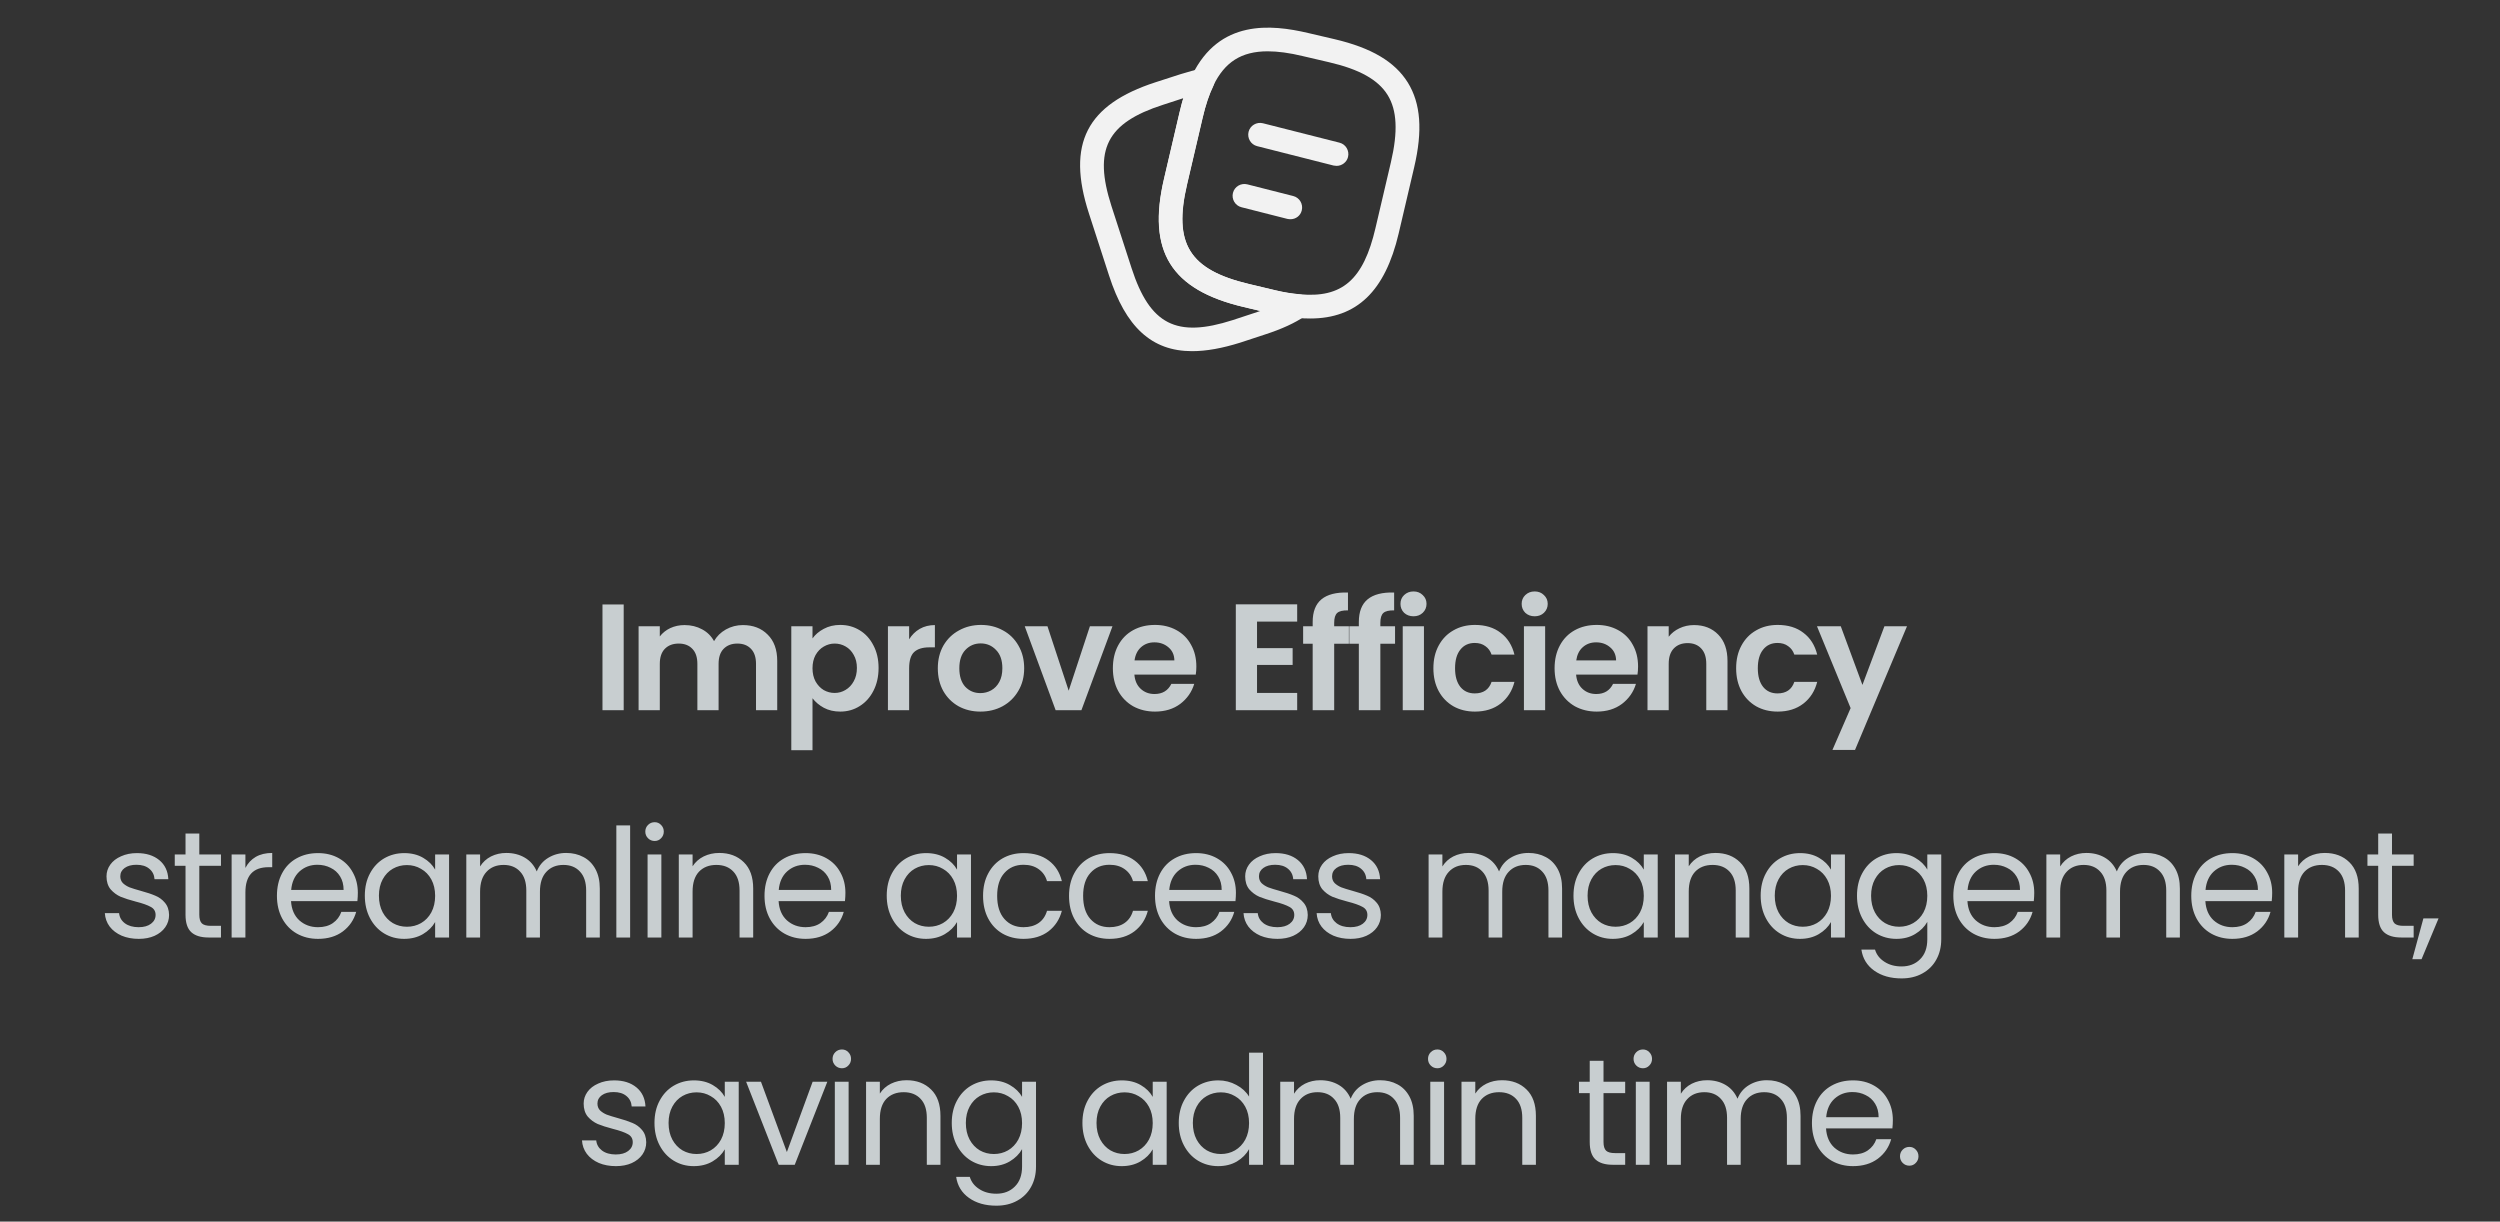 <svg width="264" height="129" viewBox="0 0 264 129" fill="none" xmlns="http://www.w3.org/2000/svg">
<rect x="0" y="0" width="264" height="129" fill="#333333" stroke="none"/>
<path d="M138.35 33.634C137.917 33.634 137.467 33.617 136.983 33.568C136.117 33.501 135.133 33.334 134.117 33.084L131.317 32.417C123.633 30.601 121.117 26.534 122.917 18.867L124.55 11.884C124.917 10.301 125.35 9.018 125.883 7.951C128.75 2.034 134.233 2.568 138.133 3.484L140.917 4.134C144.817 5.051 147.283 6.501 148.667 8.718C150.033 10.934 150.25 13.784 149.333 17.684L147.7 24.651C146.267 30.751 143.283 33.634 138.35 33.634ZM133.867 5.418C131.083 5.418 129.317 6.568 128.133 9.034C127.7 9.934 127.317 11.051 126.983 12.451L125.35 19.434C123.867 25.734 125.583 28.484 131.883 29.984L134.683 30.651C135.583 30.867 136.433 31.001 137.2 31.067C141.733 31.517 143.983 29.534 145.25 24.084L146.883 17.117C147.633 13.901 147.533 11.651 146.533 10.034C145.533 8.418 143.567 7.318 140.333 6.568L137.55 5.918C136.167 5.584 134.933 5.418 133.867 5.418Z" fill="#F2F2F2"/>
<path d="M125.883 37.083C121.6 37.083 118.866 34.516 117.116 29.099L114.983 22.516C112.616 15.183 114.733 11.05 122.033 8.683L124.666 7.833C125.533 7.566 126.183 7.383 126.766 7.283C127.25 7.183 127.716 7.366 128 7.749C128.283 8.133 128.333 8.633 128.133 9.066C127.7 9.949 127.316 11.066 127 12.466L125.366 19.45C123.883 25.75 125.6 28.5 131.9 30L134.7 30.666C135.6 30.883 136.45 31.016 137.216 31.083C137.75 31.133 138.183 31.5 138.333 32.016C138.466 32.533 138.266 33.066 137.833 33.366C136.733 34.116 135.35 34.749 133.6 35.316L130.966 36.183C129.05 36.783 127.383 37.083 125.883 37.083ZM124.966 10.366L122.816 11.066C116.866 12.983 115.45 15.783 117.366 21.75L119.5 28.333C121.433 34.283 124.233 35.716 130.183 33.8L132.816 32.933C132.916 32.9 133 32.866 133.1 32.833L131.333 32.416C123.65 30.599 121.133 26.533 122.933 18.866L124.566 11.883C124.683 11.35 124.816 10.833 124.966 10.366Z" fill="#F2F2F2"/>
<path d="M141.15 17.516C141.05 17.516 140.95 17.5 140.834 17.483L132.75 15.433C132.084 15.266 131.684 14.583 131.85 13.916C132.017 13.25 132.7 12.85 133.367 13.016L141.45 15.066C142.117 15.233 142.517 15.916 142.35 16.583C142.217 17.133 141.7 17.516 141.15 17.516Z" fill="#F2F2F2"/>
<path d="M136.267 23.151C136.167 23.151 136.067 23.134 135.95 23.117L131.1 21.884C130.433 21.718 130.033 21.034 130.2 20.367C130.367 19.701 131.05 19.301 131.717 19.468L136.567 20.701C137.233 20.867 137.633 21.551 137.467 22.218C137.333 22.784 136.833 23.151 136.267 23.151Z" fill="#F2F2F2"/>
<path d="M65.862 63.832V75H63.622V63.832H65.862ZM78.443 66.008C79.531 66.008 80.406 66.344 81.067 67.016C81.739 67.677 82.075 68.605 82.075 69.8V75H79.835V70.104C79.835 69.411 79.659 68.883 79.307 68.52C78.955 68.147 78.475 67.96 77.867 67.96C77.259 67.96 76.774 68.147 76.411 68.52C76.059 68.883 75.883 69.411 75.883 70.104V75H73.643V70.104C73.643 69.411 73.467 68.883 73.115 68.52C72.763 68.147 72.283 67.96 71.675 67.96C71.057 67.96 70.566 68.147 70.203 68.52C69.851 68.883 69.675 69.411 69.675 70.104V75H67.435V66.136H69.675V67.208C69.963 66.835 70.331 66.541 70.779 66.328C71.238 66.115 71.739 66.008 72.283 66.008C72.977 66.008 73.595 66.157 74.139 66.456C74.683 66.744 75.105 67.16 75.403 67.704C75.691 67.192 76.107 66.781 76.651 66.472C77.206 66.163 77.803 66.008 78.443 66.008ZM85.801 67.416C86.089 67.011 86.484 66.675 86.985 66.408C87.497 66.131 88.078 65.992 88.729 65.992C89.486 65.992 90.169 66.179 90.777 66.552C91.395 66.925 91.881 67.459 92.233 68.152C92.596 68.835 92.777 69.629 92.777 70.536C92.777 71.443 92.596 72.248 92.233 72.952C91.881 73.645 91.395 74.184 90.777 74.568C90.169 74.952 89.486 75.144 88.729 75.144C88.078 75.144 87.502 75.011 87.001 74.744C86.51 74.477 86.11 74.141 85.801 73.736V79.224H83.561V66.136H85.801V67.416ZM90.489 70.536C90.489 70.003 90.377 69.544 90.153 69.16C89.939 68.765 89.651 68.467 89.289 68.264C88.937 68.061 88.553 67.96 88.137 67.96C87.731 67.96 87.347 68.067 86.985 68.28C86.633 68.483 86.345 68.781 86.121 69.176C85.907 69.571 85.801 70.035 85.801 70.568C85.801 71.101 85.907 71.565 86.121 71.96C86.345 72.355 86.633 72.659 86.985 72.872C87.347 73.075 87.731 73.176 88.137 73.176C88.553 73.176 88.937 73.069 89.289 72.856C89.651 72.643 89.939 72.339 90.153 71.944C90.377 71.549 90.489 71.08 90.489 70.536ZM96.005 67.512C96.293 67.043 96.666 66.675 97.125 66.408C97.594 66.141 98.127 66.008 98.725 66.008V68.36H98.133C97.429 68.36 96.895 68.525 96.533 68.856C96.181 69.187 96.005 69.763 96.005 70.584V75H93.765V66.136H96.005V67.512ZM103.529 75.144C102.676 75.144 101.908 74.957 101.225 74.584C100.543 74.2 100.004 73.661 99.609 72.968C99.225 72.275 99.033 71.475 99.033 70.568C99.033 69.661 99.231 68.861 99.625 68.168C100.031 67.475 100.58 66.941 101.273 66.568C101.967 66.184 102.74 65.992 103.593 65.992C104.447 65.992 105.22 66.184 105.913 66.568C106.607 66.941 107.151 67.475 107.545 68.168C107.951 68.861 108.153 69.661 108.153 70.568C108.153 71.475 107.945 72.275 107.529 72.968C107.124 73.661 106.569 74.2 105.865 74.584C105.172 74.957 104.393 75.144 103.529 75.144ZM103.529 73.192C103.935 73.192 104.313 73.096 104.665 72.904C105.028 72.701 105.316 72.403 105.529 72.008C105.743 71.613 105.849 71.133 105.849 70.568C105.849 69.725 105.625 69.08 105.177 68.632C104.74 68.173 104.201 67.944 103.561 67.944C102.921 67.944 102.383 68.173 101.945 68.632C101.519 69.08 101.305 69.725 101.305 70.568C101.305 71.411 101.513 72.061 101.929 72.52C102.356 72.968 102.889 73.192 103.529 73.192ZM112.853 72.936L115.093 66.136H117.477L114.197 75H111.477L108.213 66.136H110.613L112.853 72.936ZM126.335 70.376C126.335 70.696 126.313 70.984 126.271 71.24H119.791C119.844 71.88 120.068 72.381 120.463 72.744C120.857 73.107 121.343 73.288 121.919 73.288C122.751 73.288 123.343 72.931 123.695 72.216H126.111C125.855 73.069 125.364 73.773 124.639 74.328C123.913 74.872 123.023 75.144 121.967 75.144C121.113 75.144 120.345 74.957 119.663 74.584C118.991 74.2 118.463 73.661 118.079 72.968C117.705 72.275 117.519 71.475 117.519 70.568C117.519 69.651 117.705 68.845 118.079 68.152C118.452 67.459 118.975 66.925 119.647 66.552C120.319 66.179 121.092 65.992 121.967 65.992C122.809 65.992 123.561 66.173 124.223 66.536C124.895 66.899 125.412 67.416 125.775 68.088C126.148 68.749 126.335 69.512 126.335 70.376ZM124.015 69.736C124.004 69.16 123.796 68.701 123.391 68.36C122.985 68.008 122.489 67.832 121.903 67.832C121.348 67.832 120.879 68.003 120.495 68.344C120.121 68.675 119.892 69.139 119.807 69.736H124.015ZM132.742 65.64V68.44H136.502V70.216H132.742V73.176H136.982V75H130.502V63.816H136.982V65.64H132.742ZM142.442 67.976H140.89V75H138.618V67.976H137.61V66.136H138.618V65.688C138.618 64.6 138.927 63.8 139.546 63.288C140.164 62.776 141.098 62.536 142.346 62.568V64.456C141.802 64.445 141.423 64.536 141.21 64.728C140.996 64.92 140.89 65.267 140.89 65.768V66.136H142.442V67.976ZM147.317 67.976H145.765V75H143.493V67.976H142.485V66.136H143.493V65.688C143.493 64.6 143.803 63.8 144.421 63.288C145.04 62.776 145.973 62.536 147.221 62.568V64.456C146.677 64.445 146.299 64.536 146.085 64.728C145.872 64.92 145.765 65.267 145.765 65.768V66.136H147.317V67.976ZM149.265 65.08C148.87 65.08 148.54 64.957 148.273 64.712C148.017 64.456 147.889 64.141 147.889 63.768C147.889 63.395 148.017 63.085 148.273 62.84C148.54 62.584 148.87 62.456 149.265 62.456C149.66 62.456 149.985 62.584 150.241 62.84C150.508 63.085 150.641 63.395 150.641 63.768C150.641 64.141 150.508 64.456 150.241 64.712C149.985 64.957 149.66 65.08 149.265 65.08ZM150.369 66.136V75H148.129V66.136H150.369ZM151.366 70.568C151.366 69.651 151.553 68.851 151.926 68.168C152.299 67.475 152.817 66.941 153.478 66.568C154.139 66.184 154.897 65.992 155.75 65.992C156.849 65.992 157.755 66.269 158.47 66.824C159.195 67.368 159.681 68.136 159.926 69.128H157.51C157.382 68.744 157.163 68.445 156.854 68.232C156.555 68.008 156.182 67.896 155.734 67.896C155.094 67.896 154.587 68.131 154.214 68.6C153.841 69.059 153.654 69.715 153.654 70.568C153.654 71.411 153.841 72.067 154.214 72.536C154.587 72.995 155.094 73.224 155.734 73.224C156.641 73.224 157.233 72.819 157.51 72.008H159.926C159.681 72.968 159.195 73.731 158.47 74.296C157.745 74.861 156.838 75.144 155.75 75.144C154.897 75.144 154.139 74.957 153.478 74.584C152.817 74.2 152.299 73.667 151.926 72.984C151.553 72.291 151.366 71.485 151.366 70.568ZM162.063 65.08C161.668 65.08 161.338 64.957 161.071 64.712C160.815 64.456 160.687 64.141 160.687 63.768C160.687 63.395 160.815 63.085 161.071 62.84C161.338 62.584 161.668 62.456 162.063 62.456C162.458 62.456 162.783 62.584 163.039 62.84C163.306 63.085 163.439 63.395 163.439 63.768C163.439 64.141 163.306 64.456 163.039 64.712C162.783 64.957 162.458 65.08 162.063 65.08ZM163.167 66.136V75H160.927V66.136H163.167ZM172.98 70.376C172.98 70.696 172.959 70.984 172.916 71.24H166.436C166.49 71.88 166.714 72.381 167.108 72.744C167.503 73.107 167.988 73.288 168.564 73.288C169.396 73.288 169.988 72.931 170.34 72.216H172.756C172.5 73.069 172.01 73.773 171.284 74.328C170.559 74.872 169.668 75.144 168.612 75.144C167.759 75.144 166.991 74.957 166.308 74.584C165.636 74.2 165.108 73.661 164.724 72.968C164.351 72.275 164.164 71.475 164.164 70.568C164.164 69.651 164.351 68.845 164.724 68.152C165.098 67.459 165.62 66.925 166.292 66.552C166.964 66.179 167.738 65.992 168.612 65.992C169.455 65.992 170.207 66.173 170.868 66.536C171.54 66.899 172.058 67.416 172.42 68.088C172.794 68.749 172.98 69.512 172.98 70.376ZM170.66 69.736C170.65 69.16 170.442 68.701 170.036 68.36C169.631 68.008 169.135 67.832 168.548 67.832C167.994 67.832 167.524 68.003 167.14 68.344C166.767 68.675 166.538 69.139 166.452 69.736H170.66ZM178.887 66.008C179.943 66.008 180.797 66.344 181.447 67.016C182.098 67.677 182.423 68.605 182.423 69.8V75H180.183V70.104C180.183 69.4 180.007 68.861 179.655 68.488C179.303 68.104 178.823 67.912 178.215 67.912C177.597 67.912 177.106 68.104 176.743 68.488C176.391 68.861 176.215 69.4 176.215 70.104V75H173.975V66.136H176.215V67.24C176.514 66.856 176.893 66.557 177.351 66.344C177.821 66.12 178.333 66.008 178.887 66.008ZM183.337 70.568C183.337 69.651 183.524 68.851 183.897 68.168C184.271 67.475 184.788 66.941 185.449 66.568C186.111 66.184 186.868 65.992 187.721 65.992C188.82 65.992 189.727 66.269 190.441 66.824C191.167 67.368 191.652 68.136 191.897 69.128H189.481C189.353 68.744 189.135 68.445 188.825 68.232C188.527 68.008 188.153 67.896 187.705 67.896C187.065 67.896 186.559 68.131 186.185 68.6C185.812 69.059 185.625 69.715 185.625 70.568C185.625 71.411 185.812 72.067 186.185 72.536C186.559 72.995 187.065 73.224 187.705 73.224C188.612 73.224 189.204 72.819 189.481 72.008H191.897C191.652 72.968 191.167 73.731 190.441 74.296C189.716 74.861 188.809 75.144 187.721 75.144C186.868 75.144 186.111 74.957 185.449 74.584C184.788 74.2 184.271 73.667 183.897 72.984C183.524 72.291 183.337 71.485 183.337 70.568ZM201.378 66.136L195.89 79.192H193.506L195.426 74.776L191.874 66.136H194.386L196.674 72.328L198.994 66.136H201.378ZM14.655 99.144C13.983 99.144 13.381 99.032 12.847 98.808C12.314 98.573 11.893 98.253 11.583 97.848C11.274 97.432 11.103 96.957 11.071 96.424H12.575C12.618 96.861 12.821 97.219 13.183 97.496C13.557 97.773 14.042 97.912 14.639 97.912C15.194 97.912 15.631 97.789 15.951 97.544C16.271 97.299 16.431 96.989 16.431 96.616C16.431 96.232 16.261 95.949 15.919 95.768C15.578 95.576 15.05 95.389 14.335 95.208C13.685 95.037 13.151 94.867 12.735 94.696C12.33 94.515 11.978 94.253 11.679 93.912C11.391 93.56 11.247 93.101 11.247 92.536C11.247 92.088 11.381 91.677 11.647 91.304C11.914 90.931 12.293 90.637 12.783 90.424C13.274 90.2 13.834 90.088 14.463 90.088C15.434 90.088 16.218 90.333 16.815 90.824C17.413 91.315 17.733 91.987 17.775 92.84H16.319C16.287 92.381 16.101 92.013 15.759 91.736C15.429 91.459 14.981 91.32 14.415 91.32C13.893 91.32 13.477 91.432 13.167 91.656C12.858 91.88 12.703 92.173 12.703 92.536C12.703 92.824 12.794 93.064 12.975 93.256C13.167 93.437 13.402 93.587 13.679 93.704C13.967 93.811 14.362 93.933 14.863 94.072C15.493 94.243 16.005 94.413 16.399 94.584C16.794 94.744 17.13 94.989 17.407 95.32C17.695 95.651 17.845 96.083 17.855 96.616C17.855 97.096 17.722 97.528 17.455 97.912C17.189 98.296 16.81 98.6 16.319 98.824C15.839 99.037 15.285 99.144 14.655 99.144ZM21.047 91.432V96.6C21.047 97.027 21.137 97.331 21.319 97.512C21.5 97.683 21.815 97.768 22.263 97.768H23.335V99H22.023C21.212 99 20.604 98.813 20.199 98.44C19.793 98.067 19.591 97.453 19.591 96.6V91.432H18.455V90.232H19.591V88.024H21.047V90.232H23.335V91.432H21.047ZM25.915 91.656C26.171 91.155 26.534 90.765 27.003 90.488C27.483 90.211 28.064 90.072 28.747 90.072V91.576H28.363C26.731 91.576 25.915 92.461 25.915 94.232V99H24.459V90.232H25.915V91.656ZM37.788 94.28C37.788 94.557 37.772 94.851 37.74 95.16H30.732C30.785 96.024 31.078 96.701 31.612 97.192C32.156 97.672 32.812 97.912 33.58 97.912C34.209 97.912 34.732 97.768 35.148 97.48C35.574 97.181 35.873 96.787 36.044 96.296H37.612C37.377 97.139 36.908 97.827 36.204 98.36C35.5 98.883 34.625 99.144 33.58 99.144C32.748 99.144 32.001 98.957 31.34 98.584C30.689 98.211 30.177 97.683 29.804 97C29.43 96.307 29.244 95.507 29.244 94.6C29.244 93.693 29.425 92.899 29.788 92.216C30.15 91.533 30.657 91.011 31.308 90.648C31.969 90.275 32.726 90.088 33.58 90.088C34.412 90.088 35.148 90.269 35.788 90.632C36.428 90.995 36.918 91.496 37.26 92.136C37.612 92.765 37.788 93.48 37.788 94.28ZM36.284 93.976C36.284 93.421 36.161 92.947 35.916 92.552C35.67 92.147 35.334 91.843 34.908 91.64C34.492 91.427 34.028 91.32 33.516 91.32C32.78 91.32 32.15 91.555 31.628 92.024C31.116 92.493 30.822 93.144 30.748 93.976H36.284ZM38.526 94.584C38.526 93.688 38.707 92.904 39.069 92.232C39.432 91.549 39.928 91.021 40.557 90.648C41.197 90.275 41.907 90.088 42.685 90.088C43.453 90.088 44.12 90.253 44.685 90.584C45.251 90.915 45.672 91.331 45.95 91.832V90.232H47.422V99H45.95V97.368C45.661 97.88 45.23 98.307 44.654 98.648C44.088 98.979 43.427 99.144 42.669 99.144C41.891 99.144 41.187 98.952 40.557 98.568C39.928 98.184 39.432 97.645 39.069 96.952C38.707 96.259 38.526 95.469 38.526 94.584ZM45.95 94.6C45.95 93.939 45.816 93.363 45.55 92.872C45.283 92.381 44.92 92.008 44.462 91.752C44.014 91.485 43.517 91.352 42.974 91.352C42.429 91.352 41.934 91.48 41.486 91.736C41.038 91.992 40.68 92.365 40.413 92.856C40.147 93.347 40.014 93.923 40.014 94.584C40.014 95.256 40.147 95.843 40.413 96.344C40.68 96.835 41.038 97.213 41.486 97.48C41.934 97.736 42.429 97.864 42.974 97.864C43.517 97.864 44.014 97.736 44.462 97.48C44.92 97.213 45.283 96.835 45.55 96.344C45.816 95.843 45.95 95.261 45.95 94.6ZM59.786 90.072C60.469 90.072 61.077 90.216 61.61 90.504C62.143 90.781 62.565 91.203 62.874 91.768C63.183 92.333 63.338 93.021 63.338 93.832V99H61.898V94.04C61.898 93.165 61.679 92.499 61.242 92.04C60.815 91.571 60.234 91.336 59.498 91.336C58.741 91.336 58.138 91.581 57.69 92.072C57.242 92.552 57.018 93.251 57.018 94.168V99H55.578V94.04C55.578 93.165 55.359 92.499 54.922 92.04C54.495 91.571 53.914 91.336 53.178 91.336C52.421 91.336 51.818 91.581 51.37 92.072C50.922 92.552 50.698 93.251 50.698 94.168V99H49.242V90.232H50.698V91.496C50.986 91.037 51.37 90.685 51.85 90.44C52.341 90.195 52.879 90.072 53.466 90.072C54.202 90.072 54.853 90.237 55.418 90.568C55.983 90.899 56.405 91.384 56.682 92.024C56.927 91.405 57.333 90.925 57.898 90.584C58.463 90.243 59.093 90.072 59.786 90.072ZM66.542 87.16V99H65.086V87.16H66.542ZM69.136 88.808C68.859 88.808 68.624 88.712 68.432 88.52C68.24 88.328 68.144 88.093 68.144 87.816C68.144 87.539 68.24 87.304 68.432 87.112C68.624 86.92 68.859 86.824 69.136 86.824C69.403 86.824 69.626 86.92 69.808 87.112C70 87.304 70.096 87.539 70.096 87.816C70.096 88.093 70 88.328 69.808 88.52C69.626 88.712 69.403 88.808 69.136 88.808ZM69.84 90.232V99H68.384V90.232H69.84ZM75.953 90.072C77.02 90.072 77.884 90.397 78.545 91.048C79.207 91.688 79.537 92.616 79.537 93.832V99H78.097V94.04C78.097 93.165 77.879 92.499 77.441 92.04C77.004 91.571 76.407 91.336 75.649 91.336C74.881 91.336 74.268 91.576 73.809 92.056C73.361 92.536 73.137 93.235 73.137 94.152V99H71.681V90.232H73.137V91.48C73.425 91.032 73.815 90.685 74.305 90.44C74.807 90.195 75.356 90.072 75.953 90.072ZM89.276 94.28C89.276 94.557 89.26 94.851 89.228 95.16H82.22C82.273 96.024 82.566 96.701 83.1 97.192C83.644 97.672 84.3 97.912 85.068 97.912C85.697 97.912 86.22 97.768 86.636 97.48C87.062 97.181 87.361 96.787 87.532 96.296H89.1C88.865 97.139 88.396 97.827 87.692 98.36C86.988 98.883 86.113 99.144 85.068 99.144C84.236 99.144 83.489 98.957 82.828 98.584C82.177 98.211 81.665 97.683 81.292 97C80.918 96.307 80.732 95.507 80.732 94.6C80.732 93.693 80.913 92.899 81.276 92.216C81.638 91.533 82.145 91.011 82.796 90.648C83.457 90.275 84.214 90.088 85.068 90.088C85.9 90.088 86.636 90.269 87.276 90.632C87.916 90.995 88.406 91.496 88.748 92.136C89.1 92.765 89.276 93.48 89.276 94.28ZM87.772 93.976C87.772 93.421 87.649 92.947 87.404 92.552C87.158 92.147 86.822 91.843 86.396 91.64C85.98 91.427 85.516 91.32 85.004 91.32C84.268 91.32 83.638 91.555 83.116 92.024C82.604 92.493 82.31 93.144 82.236 93.976H87.772ZM93.639 94.584C93.639 93.688 93.821 92.904 94.183 92.232C94.546 91.549 95.042 91.021 95.671 90.648C96.311 90.275 97.021 90.088 97.799 90.088C98.567 90.088 99.234 90.253 99.799 90.584C100.365 90.915 100.786 91.331 101.063 91.832V90.232H102.535V99H101.063V97.368C100.775 97.88 100.343 98.307 99.767 98.648C99.202 98.979 98.541 99.144 97.783 99.144C97.005 99.144 96.301 98.952 95.671 98.568C95.042 98.184 94.546 97.645 94.183 96.952C93.821 96.259 93.639 95.469 93.639 94.584ZM101.063 94.6C101.063 93.939 100.93 93.363 100.663 92.872C100.397 92.381 100.034 92.008 99.575 91.752C99.127 91.485 98.631 91.352 98.087 91.352C97.543 91.352 97.047 91.48 96.599 91.736C96.151 91.992 95.794 92.365 95.527 92.856C95.261 93.347 95.127 93.923 95.127 94.584C95.127 95.256 95.261 95.843 95.527 96.344C95.794 96.835 96.151 97.213 96.599 97.48C97.047 97.736 97.543 97.864 98.087 97.864C98.631 97.864 99.127 97.736 99.575 97.48C100.034 97.213 100.397 96.835 100.663 96.344C100.93 95.843 101.063 95.261 101.063 94.6ZM103.812 94.6C103.812 93.693 103.993 92.904 104.356 92.232C104.718 91.549 105.22 91.021 105.86 90.648C106.51 90.275 107.252 90.088 108.084 90.088C109.161 90.088 110.046 90.349 110.74 90.872C111.444 91.395 111.908 92.12 112.132 93.048H110.564C110.414 92.515 110.121 92.093 109.684 91.784C109.257 91.475 108.724 91.32 108.084 91.32C107.252 91.32 106.58 91.608 106.068 92.184C105.556 92.749 105.3 93.555 105.3 94.6C105.3 95.656 105.556 96.472 106.068 97.048C106.58 97.624 107.252 97.912 108.084 97.912C108.724 97.912 109.257 97.763 109.684 97.464C110.11 97.165 110.404 96.739 110.564 96.184H112.132C111.897 97.08 111.428 97.8 110.724 98.344C110.02 98.877 109.14 99.144 108.084 99.144C107.252 99.144 106.51 98.957 105.86 98.584C105.22 98.211 104.718 97.683 104.356 97C103.993 96.317 103.812 95.517 103.812 94.6ZM112.89 94.6C112.89 93.693 113.072 92.904 113.434 92.232C113.797 91.549 114.298 91.021 114.938 90.648C115.589 90.275 116.33 90.088 117.162 90.088C118.24 90.088 119.125 90.349 119.818 90.872C120.523 91.395 120.987 92.12 121.21 93.048H119.642C119.493 92.515 119.2 92.093 118.762 91.784C118.336 91.475 117.802 91.32 117.162 91.32C116.33 91.32 115.658 91.608 115.146 92.184C114.634 92.749 114.378 93.555 114.378 94.6C114.378 95.656 114.634 96.472 115.146 97.048C115.658 97.624 116.33 97.912 117.162 97.912C117.802 97.912 118.336 97.763 118.762 97.464C119.189 97.165 119.482 96.739 119.642 96.184H121.21C120.976 97.08 120.506 97.8 119.802 98.344C119.098 98.877 118.218 99.144 117.162 99.144C116.33 99.144 115.589 98.957 114.938 98.584C114.298 98.211 113.797 97.683 113.434 97C113.072 96.317 112.89 95.517 112.89 94.6ZM130.513 94.28C130.513 94.557 130.497 94.851 130.465 95.16H123.457C123.511 96.024 123.804 96.701 124.337 97.192C124.881 97.672 125.537 97.912 126.305 97.912C126.935 97.912 127.457 97.768 127.873 97.48C128.3 97.181 128.599 96.787 128.769 96.296H130.337C130.103 97.139 129.633 97.827 128.929 98.36C128.225 98.883 127.351 99.144 126.305 99.144C125.473 99.144 124.727 98.957 124.065 98.584C123.415 98.211 122.903 97.683 122.529 97C122.156 96.307 121.969 95.507 121.969 94.6C121.969 93.693 122.151 92.899 122.513 92.216C122.876 91.533 123.383 91.011 124.033 90.648C124.695 90.275 125.452 90.088 126.305 90.088C127.137 90.088 127.873 90.269 128.513 90.632C129.153 90.995 129.644 91.496 129.985 92.136C130.337 92.765 130.513 93.48 130.513 94.28ZM129.009 93.976C129.009 93.421 128.887 92.947 128.641 92.552C128.396 92.147 128.06 91.843 127.633 91.64C127.217 91.427 126.753 91.32 126.241 91.32C125.505 91.32 124.876 91.555 124.353 92.024C123.841 92.493 123.548 93.144 123.473 93.976H129.009ZM134.899 99.144C134.227 99.144 133.624 99.032 133.091 98.808C132.558 98.573 132.136 98.253 131.827 97.848C131.518 97.432 131.347 96.957 131.315 96.424H132.819C132.862 96.861 133.064 97.219 133.427 97.496C133.8 97.773 134.286 97.912 134.883 97.912C135.438 97.912 135.875 97.789 136.195 97.544C136.515 97.299 136.675 96.989 136.675 96.616C136.675 96.232 136.504 95.949 136.163 95.768C135.822 95.576 135.294 95.389 134.579 95.208C133.928 95.037 133.395 94.867 132.979 94.696C132.574 94.515 132.222 94.253 131.923 93.912C131.635 93.56 131.491 93.101 131.491 92.536C131.491 92.088 131.624 91.677 131.891 91.304C132.158 90.931 132.536 90.637 133.027 90.424C133.518 90.2 134.078 90.088 134.707 90.088C135.678 90.088 136.462 90.333 137.059 90.824C137.656 91.315 137.976 91.987 138.019 92.84H136.563C136.531 92.381 136.344 92.013 136.003 91.736C135.672 91.459 135.224 91.32 134.659 91.32C134.136 91.32 133.72 91.432 133.411 91.656C133.102 91.88 132.947 92.173 132.947 92.536C132.947 92.824 133.038 93.064 133.219 93.256C133.411 93.437 133.646 93.587 133.923 93.704C134.211 93.811 134.606 93.933 135.107 94.072C135.736 94.243 136.248 94.413 136.643 94.584C137.038 94.744 137.374 94.989 137.651 95.32C137.939 95.651 138.088 96.083 138.099 96.616C138.099 97.096 137.966 97.528 137.699 97.912C137.432 98.296 137.054 98.6 136.563 98.824C136.083 99.037 135.528 99.144 134.899 99.144ZM142.619 99.144C141.947 99.144 141.344 99.032 140.811 98.808C140.277 98.573 139.856 98.253 139.547 97.848C139.237 97.432 139.067 96.957 139.035 96.424H140.539C140.581 96.861 140.784 97.219 141.147 97.496C141.52 97.773 142.005 97.912 142.603 97.912C143.157 97.912 143.595 97.789 143.915 97.544C144.235 97.299 144.395 96.989 144.395 96.616C144.395 96.232 144.224 95.949 143.883 95.768C143.541 95.576 143.013 95.389 142.299 95.208C141.648 95.037 141.115 94.867 140.699 94.696C140.293 94.515 139.941 94.253 139.643 93.912C139.355 93.56 139.211 93.101 139.211 92.536C139.211 92.088 139.344 91.677 139.611 91.304C139.877 90.931 140.256 90.637 140.747 90.424C141.237 90.2 141.797 90.088 142.427 90.088C143.397 90.088 144.181 90.333 144.779 90.824C145.376 91.315 145.696 91.987 145.739 92.84H144.283C144.251 92.381 144.064 92.013 143.723 91.736C143.392 91.459 142.944 91.32 142.379 91.32C141.856 91.32 141.44 91.432 141.131 91.656C140.821 91.88 140.667 92.173 140.667 92.536C140.667 92.824 140.757 93.064 140.939 93.256C141.131 93.437 141.365 93.587 141.643 93.704C141.931 93.811 142.325 93.933 142.827 94.072C143.456 94.243 143.968 94.413 144.363 94.584C144.757 94.744 145.093 94.989 145.371 95.32C145.659 95.651 145.808 96.083 145.819 96.616C145.819 97.096 145.685 97.528 145.419 97.912C145.152 98.296 144.773 98.6 144.283 98.824C143.803 99.037 143.248 99.144 142.619 99.144ZM161.404 90.072C162.086 90.072 162.694 90.216 163.228 90.504C163.761 90.781 164.182 91.203 164.492 91.768C164.801 92.333 164.956 93.021 164.956 93.832V99H163.516V94.04C163.516 93.165 163.297 92.499 162.86 92.04C162.433 91.571 161.852 91.336 161.116 91.336C160.358 91.336 159.756 91.581 159.308 92.072C158.86 92.552 158.636 93.251 158.636 94.168V99H157.196V94.04C157.196 93.165 156.977 92.499 156.54 92.04C156.113 91.571 155.532 91.336 154.796 91.336C154.038 91.336 153.436 91.581 152.988 92.072C152.54 92.552 152.316 93.251 152.316 94.168V99H150.86V90.232H152.316V91.496C152.604 91.037 152.988 90.685 153.468 90.44C153.958 90.195 154.497 90.072 155.084 90.072C155.82 90.072 156.47 90.237 157.036 90.568C157.601 90.899 158.022 91.384 158.3 92.024C158.545 91.405 158.95 90.925 159.516 90.584C160.081 90.243 160.71 90.072 161.404 90.072ZM166.16 94.584C166.16 93.688 166.341 92.904 166.704 92.232C167.067 91.549 167.563 91.021 168.192 90.648C168.832 90.275 169.541 90.088 170.32 90.088C171.088 90.088 171.755 90.253 172.32 90.584C172.885 90.915 173.307 91.331 173.584 91.832V90.232H175.056V99H173.584V97.368C173.296 97.88 172.864 98.307 172.288 98.648C171.723 98.979 171.061 99.144 170.304 99.144C169.525 99.144 168.821 98.952 168.192 98.568C167.563 98.184 167.067 97.645 166.704 96.952C166.341 96.259 166.16 95.469 166.16 94.584ZM173.584 94.6C173.584 93.939 173.451 93.363 173.184 92.872C172.917 92.381 172.555 92.008 172.096 91.752C171.648 91.485 171.152 91.352 170.608 91.352C170.064 91.352 169.568 91.48 169.12 91.736C168.672 91.992 168.315 92.365 168.048 92.856C167.781 93.347 167.648 93.923 167.648 94.584C167.648 95.256 167.781 95.843 168.048 96.344C168.315 96.835 168.672 97.213 169.12 97.48C169.568 97.736 170.064 97.864 170.608 97.864C171.152 97.864 171.648 97.736 172.096 97.48C172.555 97.213 172.917 96.835 173.184 96.344C173.451 95.843 173.584 95.261 173.584 94.6ZM181.148 90.072C182.215 90.072 183.079 90.397 183.74 91.048C184.402 91.688 184.732 92.616 184.732 93.832V99H183.292V94.04C183.292 93.165 183.074 92.499 182.636 92.04C182.199 91.571 181.602 91.336 180.844 91.336C180.076 91.336 179.463 91.576 179.004 92.056C178.556 92.536 178.332 93.235 178.332 94.152V99H176.876V90.232H178.332V91.48C178.62 91.032 179.01 90.685 179.5 90.44C180.002 90.195 180.551 90.072 181.148 90.072ZM185.927 94.584C185.927 93.688 186.108 92.904 186.471 92.232C186.833 91.549 187.329 91.021 187.959 90.648C188.599 90.275 189.308 90.088 190.087 90.088C190.855 90.088 191.521 90.253 192.087 90.584C192.652 90.915 193.073 91.331 193.351 91.832V90.232H194.823V99H193.351V97.368C193.063 97.88 192.631 98.307 192.055 98.648C191.489 98.979 190.828 99.144 190.071 99.144C189.292 99.144 188.588 98.952 187.959 98.568C187.329 98.184 186.833 97.645 186.471 96.952C186.108 96.259 185.927 95.469 185.927 94.584ZM193.351 94.6C193.351 93.939 193.217 93.363 192.951 92.872C192.684 92.381 192.321 92.008 191.863 91.752C191.415 91.485 190.919 91.352 190.375 91.352C189.831 91.352 189.335 91.48 188.887 91.736C188.439 91.992 188.081 92.365 187.815 92.856C187.548 93.347 187.415 93.923 187.415 94.584C187.415 95.256 187.548 95.843 187.815 96.344C188.081 96.835 188.439 97.213 188.887 97.48C189.335 97.736 189.831 97.864 190.375 97.864C190.919 97.864 191.415 97.736 191.863 97.48C192.321 97.213 192.684 96.835 192.951 96.344C193.217 95.843 193.351 95.261 193.351 94.6ZM200.259 90.088C201.017 90.088 201.678 90.253 202.243 90.584C202.819 90.915 203.246 91.331 203.523 91.832V90.232H204.995V99.192C204.995 99.992 204.825 100.701 204.483 101.32C204.142 101.949 203.651 102.44 203.011 102.792C202.382 103.144 201.646 103.32 200.803 103.32C199.651 103.32 198.691 103.048 197.923 102.504C197.155 101.96 196.702 101.219 196.563 100.28H198.003C198.163 100.813 198.494 101.24 198.995 101.56C199.497 101.891 200.099 102.056 200.803 102.056C201.603 102.056 202.254 101.805 202.755 101.304C203.267 100.803 203.523 100.099 203.523 99.192V97.352C203.235 97.864 202.809 98.291 202.243 98.632C201.678 98.973 201.017 99.144 200.259 99.144C199.481 99.144 198.771 98.952 198.131 98.568C197.502 98.184 197.006 97.645 196.643 96.952C196.281 96.259 196.099 95.469 196.099 94.584C196.099 93.688 196.281 92.904 196.643 92.232C197.006 91.549 197.502 91.021 198.131 90.648C198.771 90.275 199.481 90.088 200.259 90.088ZM203.523 94.6C203.523 93.939 203.39 93.363 203.123 92.872C202.857 92.381 202.494 92.008 202.035 91.752C201.587 91.485 201.091 91.352 200.547 91.352C200.003 91.352 199.507 91.48 199.059 91.736C198.611 91.992 198.254 92.365 197.987 92.856C197.721 93.347 197.587 93.923 197.587 94.584C197.587 95.256 197.721 95.843 197.987 96.344C198.254 96.835 198.611 97.213 199.059 97.48C199.507 97.736 200.003 97.864 200.547 97.864C201.091 97.864 201.587 97.736 202.035 97.48C202.494 97.213 202.857 96.835 203.123 96.344C203.39 95.843 203.523 95.261 203.523 94.6ZM214.816 94.28C214.816 94.557 214.8 94.851 214.768 95.16H207.76C207.813 96.024 208.106 96.701 208.64 97.192C209.184 97.672 209.84 97.912 210.608 97.912C211.237 97.912 211.76 97.768 212.176 97.48C212.602 97.181 212.901 96.787 213.072 96.296H214.64C214.405 97.139 213.936 97.827 213.232 98.36C212.528 98.883 211.653 99.144 210.608 99.144C209.776 99.144 209.029 98.957 208.368 98.584C207.717 98.211 207.205 97.683 206.832 97C206.458 96.307 206.272 95.507 206.272 94.6C206.272 93.693 206.453 92.899 206.816 92.216C207.178 91.533 207.685 91.011 208.336 90.648C208.997 90.275 209.754 90.088 210.608 90.088C211.44 90.088 212.176 90.269 212.816 90.632C213.456 90.995 213.946 91.496 214.288 92.136C214.64 92.765 214.816 93.48 214.816 94.28ZM213.312 93.976C213.312 93.421 213.189 92.947 212.944 92.552C212.698 92.147 212.362 91.843 211.936 91.64C211.52 91.427 211.056 91.32 210.544 91.32C209.808 91.32 209.178 91.555 208.656 92.024C208.144 92.493 207.85 93.144 207.776 93.976H213.312ZM226.642 90.072C227.324 90.072 227.932 90.216 228.466 90.504C228.999 90.781 229.42 91.203 229.73 91.768C230.039 92.333 230.194 93.021 230.194 93.832V99H228.754V94.04C228.754 93.165 228.535 92.499 228.098 92.04C227.671 91.571 227.09 91.336 226.354 91.336C225.596 91.336 224.994 91.581 224.546 92.072C224.098 92.552 223.874 93.251 223.874 94.168V99H222.434V94.04C222.434 93.165 222.215 92.499 221.778 92.04C221.351 91.571 220.77 91.336 220.034 91.336C219.276 91.336 218.674 91.581 218.226 92.072C217.778 92.552 217.554 93.251 217.554 94.168V99H216.098V90.232H217.554V91.496C217.842 91.037 218.226 90.685 218.706 90.44C219.196 90.195 219.735 90.072 220.322 90.072C221.058 90.072 221.708 90.237 222.274 90.568C222.839 90.899 223.26 91.384 223.538 92.024C223.783 91.405 224.188 90.925 224.754 90.584C225.319 90.243 225.948 90.072 226.642 90.072ZM239.942 94.28C239.942 94.557 239.926 94.851 239.894 95.16H232.886C232.939 96.024 233.233 96.701 233.766 97.192C234.31 97.672 234.966 97.912 235.734 97.912C236.363 97.912 236.886 97.768 237.302 97.48C237.729 97.181 238.027 96.787 238.198 96.296H239.766C239.531 97.139 239.062 97.827 238.358 98.36C237.654 98.883 236.779 99.144 235.734 99.144C234.902 99.144 234.155 98.957 233.494 98.584C232.843 98.211 232.331 97.683 231.958 97C231.585 96.307 231.398 95.507 231.398 94.6C231.398 93.693 231.579 92.899 231.942 92.216C232.305 91.533 232.811 91.011 233.462 90.648C234.123 90.275 234.881 90.088 235.734 90.088C236.566 90.088 237.302 90.269 237.942 90.632C238.582 90.995 239.073 91.496 239.414 92.136C239.766 92.765 239.942 93.48 239.942 94.28ZM238.438 93.976C238.438 93.421 238.315 92.947 238.07 92.552C237.825 92.147 237.489 91.843 237.062 91.64C236.646 91.427 236.182 91.32 235.67 91.32C234.934 91.32 234.305 91.555 233.782 92.024C233.27 92.493 232.977 93.144 232.902 93.976H238.438ZM245.496 90.072C246.563 90.072 247.427 90.397 248.088 91.048C248.749 91.688 249.08 92.616 249.08 93.832V99H247.64V94.04C247.64 93.165 247.421 92.499 246.984 92.04C246.547 91.571 245.949 91.336 245.192 91.336C244.424 91.336 243.811 91.576 243.352 92.056C242.904 92.536 242.68 93.235 242.68 94.152V99H241.224V90.232H242.68V91.48C242.968 91.032 243.357 90.685 243.848 90.44C244.349 90.195 244.899 90.072 245.496 90.072ZM252.594 91.432V96.6C252.594 97.027 252.685 97.331 252.866 97.512C253.048 97.683 253.362 97.768 253.81 97.768H254.882V99H253.57C252.76 99 252.152 98.813 251.746 98.44C251.341 98.067 251.138 97.453 251.138 96.6V91.432H250.002V90.232H251.138V88.024H252.594V90.232H254.882V91.432H252.594ZM257.51 96.984L255.718 101.288H254.742L255.91 96.984H257.51ZM65.042 123.144C64.37 123.144 63.767 123.032 63.234 122.808C62.7 122.573 62.279 122.253 61.97 121.848C61.66 121.432 61.49 120.957 61.458 120.424H62.962C63.004 120.861 63.207 121.219 63.57 121.496C63.943 121.773 64.428 121.912 65.026 121.912C65.58 121.912 66.018 121.789 66.338 121.544C66.658 121.299 66.818 120.989 66.818 120.616C66.818 120.232 66.647 119.949 66.306 119.768C65.964 119.576 65.436 119.389 64.722 119.208C64.071 119.037 63.538 118.867 63.122 118.696C62.716 118.515 62.364 118.253 62.066 117.912C61.778 117.56 61.634 117.101 61.634 116.536C61.634 116.088 61.767 115.677 62.034 115.304C62.3 114.931 62.679 114.637 63.17 114.424C63.66 114.2 64.22 114.088 64.85 114.088C65.82 114.088 66.604 114.333 67.202 114.824C67.799 115.315 68.119 115.987 68.162 116.84H66.706C66.674 116.381 66.487 116.013 66.146 115.736C65.815 115.459 65.367 115.32 64.802 115.32C64.279 115.32 63.863 115.432 63.554 115.656C63.244 115.88 63.09 116.173 63.09 116.536C63.09 116.824 63.18 117.064 63.362 117.256C63.554 117.437 63.788 117.587 64.066 117.704C64.354 117.811 64.748 117.933 65.25 118.072C65.879 118.243 66.391 118.413 66.786 118.584C67.18 118.744 67.516 118.989 67.794 119.32C68.082 119.651 68.231 120.083 68.242 120.616C68.242 121.096 68.108 121.528 67.842 121.912C67.575 122.296 67.196 122.6 66.706 122.824C66.226 123.037 65.671 123.144 65.042 123.144ZM69.113 118.584C69.113 117.688 69.294 116.904 69.657 116.232C70.02 115.549 70.516 115.021 71.145 114.648C71.785 114.275 72.494 114.088 73.273 114.088C74.041 114.088 74.708 114.253 75.273 114.584C75.838 114.915 76.26 115.331 76.537 115.832V114.232H78.009V123H76.537V121.368C76.249 121.88 75.817 122.307 75.241 122.648C74.676 122.979 74.014 123.144 73.257 123.144C72.478 123.144 71.774 122.952 71.145 122.568C70.516 122.184 70.02 121.645 69.657 120.952C69.294 120.259 69.113 119.469 69.113 118.584ZM76.537 118.6C76.537 117.939 76.404 117.363 76.137 116.872C75.87 116.381 75.508 116.008 75.049 115.752C74.601 115.485 74.105 115.352 73.561 115.352C73.017 115.352 72.521 115.48 72.073 115.736C71.625 115.992 71.268 116.365 71.001 116.856C70.734 117.347 70.601 117.923 70.601 118.584C70.601 119.256 70.734 119.843 71.001 120.344C71.268 120.835 71.625 121.213 72.073 121.48C72.521 121.736 73.017 121.864 73.561 121.864C74.105 121.864 74.601 121.736 75.049 121.48C75.508 121.213 75.87 120.835 76.137 120.344C76.404 119.843 76.537 119.261 76.537 118.6ZM83.094 121.656L85.814 114.232H87.365L83.925 123H82.23L78.79 114.232H80.358L83.094 121.656ZM88.91 112.808C88.633 112.808 88.398 112.712 88.206 112.52C88.014 112.328 87.918 112.093 87.918 111.816C87.918 111.539 88.014 111.304 88.206 111.112C88.398 110.92 88.633 110.824 88.91 110.824C89.177 110.824 89.401 110.92 89.582 111.112C89.774 111.304 89.87 111.539 89.87 111.816C89.87 112.093 89.774 112.328 89.582 112.52C89.401 112.712 89.177 112.808 88.91 112.808ZM89.614 114.232V123H88.158V114.232H89.614ZM95.728 114.072C96.794 114.072 97.658 114.397 98.32 115.048C98.981 115.688 99.312 116.616 99.312 117.832V123H97.872V118.04C97.872 117.165 97.653 116.499 97.216 116.04C96.778 115.571 96.181 115.336 95.424 115.336C94.656 115.336 94.042 115.576 93.584 116.056C93.136 116.536 92.912 117.235 92.912 118.152V123H91.456V114.232H92.912V115.48C93.2 115.032 93.589 114.685 94.08 114.44C94.581 114.195 95.13 114.072 95.728 114.072ZM104.666 114.088C105.423 114.088 106.085 114.253 106.65 114.584C107.226 114.915 107.653 115.331 107.93 115.832V114.232H109.402V123.192C109.402 123.992 109.231 124.701 108.89 125.32C108.549 125.949 108.058 126.44 107.418 126.792C106.789 127.144 106.053 127.32 105.21 127.32C104.058 127.32 103.098 127.048 102.33 126.504C101.562 125.96 101.109 125.219 100.97 124.28H102.41C102.57 124.813 102.901 125.24 103.402 125.56C103.903 125.891 104.506 126.056 105.21 126.056C106.01 126.056 106.661 125.805 107.162 125.304C107.674 124.803 107.93 124.099 107.93 123.192V121.352C107.642 121.864 107.215 122.291 106.65 122.632C106.085 122.973 105.423 123.144 104.666 123.144C103.887 123.144 103.178 122.952 102.538 122.568C101.909 122.184 101.413 121.645 101.05 120.952C100.687 120.259 100.506 119.469 100.506 118.584C100.506 117.688 100.687 116.904 101.05 116.232C101.413 115.549 101.909 115.021 102.538 114.648C103.178 114.275 103.887 114.088 104.666 114.088ZM107.93 118.6C107.93 117.939 107.797 117.363 107.53 116.872C107.263 116.381 106.901 116.008 106.442 115.752C105.994 115.485 105.498 115.352 104.954 115.352C104.41 115.352 103.914 115.48 103.466 115.736C103.018 115.992 102.661 116.365 102.394 116.856C102.127 117.347 101.994 117.923 101.994 118.584C101.994 119.256 102.127 119.843 102.394 120.344C102.661 120.835 103.018 121.213 103.466 121.48C103.914 121.736 104.41 121.864 104.954 121.864C105.498 121.864 105.994 121.736 106.442 121.48C106.901 121.213 107.263 120.835 107.53 120.344C107.797 119.843 107.93 119.261 107.93 118.6ZM114.304 118.584C114.304 117.688 114.486 116.904 114.848 116.232C115.211 115.549 115.707 115.021 116.336 114.648C116.976 114.275 117.686 114.088 118.464 114.088C119.232 114.088 119.899 114.253 120.464 114.584C121.03 114.915 121.451 115.331 121.728 115.832V114.232H123.2V123H121.728V121.368C121.44 121.88 121.008 122.307 120.432 122.648C119.867 122.979 119.206 123.144 118.448 123.144C117.67 123.144 116.966 122.952 116.336 122.568C115.707 122.184 115.211 121.645 114.848 120.952C114.486 120.259 114.304 119.469 114.304 118.584ZM121.728 118.6C121.728 117.939 121.595 117.363 121.328 116.872C121.062 116.381 120.699 116.008 120.24 115.752C119.792 115.485 119.296 115.352 118.752 115.352C118.208 115.352 117.712 115.48 117.264 115.736C116.816 115.992 116.459 116.365 116.192 116.856C115.926 117.347 115.792 117.923 115.792 118.584C115.792 119.256 115.926 119.843 116.192 120.344C116.459 120.835 116.816 121.213 117.264 121.48C117.712 121.736 118.208 121.864 118.752 121.864C119.296 121.864 119.792 121.736 120.24 121.48C120.699 121.213 121.062 120.835 121.328 120.344C121.595 119.843 121.728 119.261 121.728 118.6ZM124.477 118.584C124.477 117.688 124.658 116.904 125.021 116.232C125.383 115.549 125.879 115.021 126.509 114.648C127.149 114.275 127.863 114.088 128.653 114.088C129.335 114.088 129.97 114.248 130.557 114.568C131.143 114.877 131.591 115.288 131.901 115.8V111.16H133.373V123H131.901V121.352C131.613 121.875 131.186 122.307 130.621 122.648C130.055 122.979 129.394 123.144 128.637 123.144C127.858 123.144 127.149 122.952 126.509 122.568C125.879 122.184 125.383 121.645 125.021 120.952C124.658 120.259 124.477 119.469 124.477 118.584ZM131.901 118.6C131.901 117.939 131.767 117.363 131.501 116.872C131.234 116.381 130.871 116.008 130.413 115.752C129.965 115.485 129.469 115.352 128.925 115.352C128.381 115.352 127.885 115.48 127.437 115.736C126.989 115.992 126.631 116.365 126.365 116.856C126.098 117.347 125.965 117.923 125.965 118.584C125.965 119.256 126.098 119.843 126.365 120.344C126.631 120.835 126.989 121.213 127.437 121.48C127.885 121.736 128.381 121.864 128.925 121.864C129.469 121.864 129.965 121.736 130.413 121.48C130.871 121.213 131.234 120.835 131.501 120.344C131.767 119.843 131.901 119.261 131.901 118.6ZM145.737 114.072C146.42 114.072 147.028 114.216 147.561 114.504C148.095 114.781 148.516 115.203 148.825 115.768C149.135 116.333 149.289 117.021 149.289 117.832V123H147.849V118.04C147.849 117.165 147.631 116.499 147.193 116.04C146.767 115.571 146.185 115.336 145.449 115.336C144.692 115.336 144.089 115.581 143.641 116.072C143.193 116.552 142.969 117.251 142.969 118.168V123H141.529V118.04C141.529 117.165 141.311 116.499 140.873 116.04C140.447 115.571 139.865 115.336 139.129 115.336C138.372 115.336 137.769 115.581 137.321 116.072C136.873 116.552 136.649 117.251 136.649 118.168V123H135.193V114.232H136.649V115.496C136.937 115.037 137.321 114.685 137.801 114.44C138.292 114.195 138.831 114.072 139.417 114.072C140.153 114.072 140.804 114.237 141.369 114.568C141.935 114.899 142.356 115.384 142.633 116.024C142.879 115.405 143.284 114.925 143.849 114.584C144.415 114.243 145.044 114.072 145.737 114.072ZM151.79 112.808C151.512 112.808 151.278 112.712 151.086 112.52C150.894 112.328 150.798 112.093 150.798 111.816C150.798 111.539 150.894 111.304 151.086 111.112C151.278 110.92 151.512 110.824 151.79 110.824C152.056 110.824 152.28 110.92 152.462 111.112C152.654 111.304 152.75 111.539 152.75 111.816C152.75 112.093 152.654 112.328 152.462 112.52C152.28 112.712 152.056 112.808 151.79 112.808ZM152.494 114.232V123H151.038V114.232H152.494ZM158.607 114.072C159.674 114.072 160.538 114.397 161.199 115.048C161.86 115.688 162.191 116.616 162.191 117.832V123H160.751V118.04C160.751 117.165 160.532 116.499 160.095 116.04C159.658 115.571 159.06 115.336 158.303 115.336C157.535 115.336 156.922 115.576 156.463 116.056C156.015 116.536 155.791 117.235 155.791 118.152V123H154.335V114.232H155.791V115.48C156.079 115.032 156.468 114.685 156.959 114.44C157.46 114.195 158.01 114.072 158.607 114.072ZM169.331 115.432V120.6C169.331 121.027 169.422 121.331 169.603 121.512C169.784 121.683 170.099 121.768 170.547 121.768H171.619V123H170.307C169.496 123 168.888 122.813 168.483 122.44C168.078 122.067 167.875 121.453 167.875 120.6V115.432H166.739V114.232H167.875V112.024H169.331V114.232H171.619V115.432H169.331ZM173.495 112.808C173.218 112.808 172.983 112.712 172.791 112.52C172.599 112.328 172.503 112.093 172.503 111.816C172.503 111.539 172.599 111.304 172.791 111.112C172.983 110.92 173.218 110.824 173.495 110.824C173.762 110.824 173.986 110.92 174.167 111.112C174.359 111.304 174.455 111.539 174.455 111.816C174.455 112.093 174.359 112.328 174.167 112.52C173.986 112.712 173.762 112.808 173.495 112.808ZM174.199 114.232V123H172.743V114.232H174.199ZM186.585 114.072C187.267 114.072 187.875 114.216 188.409 114.504C188.942 114.781 189.363 115.203 189.673 115.768C189.982 116.333 190.137 117.021 190.137 117.832V123H188.697V118.04C188.697 117.165 188.478 116.499 188.041 116.04C187.614 115.571 187.033 115.336 186.297 115.336C185.539 115.336 184.937 115.581 184.489 116.072C184.041 116.552 183.817 117.251 183.817 118.168V123H182.377V118.04C182.377 117.165 182.158 116.499 181.721 116.04C181.294 115.571 180.713 115.336 179.977 115.336C179.219 115.336 178.617 115.581 178.169 116.072C177.721 116.552 177.497 117.251 177.497 118.168V123H176.041V114.232H177.497V115.496C177.785 115.037 178.169 114.685 178.649 114.44C179.139 114.195 179.678 114.072 180.265 114.072C181.001 114.072 181.651 114.237 182.217 114.568C182.782 114.899 183.203 115.384 183.481 116.024C183.726 115.405 184.131 114.925 184.697 114.584C185.262 114.243 185.891 114.072 186.585 114.072ZM199.885 118.28C199.885 118.557 199.869 118.851 199.837 119.16H192.829C192.882 120.024 193.176 120.701 193.709 121.192C194.253 121.672 194.909 121.912 195.677 121.912C196.306 121.912 196.829 121.768 197.245 121.48C197.672 121.181 197.97 120.787 198.141 120.296H199.709C199.474 121.139 199.005 121.827 198.301 122.36C197.597 122.883 196.722 123.144 195.677 123.144C194.845 123.144 194.098 122.957 193.437 122.584C192.786 122.211 192.274 121.683 191.901 121C191.528 120.307 191.341 119.507 191.341 118.6C191.341 117.693 191.522 116.899 191.885 116.216C192.248 115.533 192.754 115.011 193.405 114.648C194.066 114.275 194.824 114.088 195.677 114.088C196.509 114.088 197.245 114.269 197.885 114.632C198.525 114.995 199.016 115.496 199.357 116.136C199.709 116.765 199.885 117.48 199.885 118.28ZM198.381 117.976C198.381 117.421 198.258 116.947 198.013 116.552C197.768 116.147 197.432 115.843 197.005 115.64C196.589 115.427 196.125 115.32 195.613 115.32C194.877 115.32 194.248 115.555 193.725 116.024C193.213 116.493 192.92 117.144 192.845 117.976H198.381ZM201.631 123.096C201.354 123.096 201.119 123 200.927 122.808C200.735 122.616 200.639 122.381 200.639 122.104C200.639 121.827 200.735 121.592 200.927 121.4C201.119 121.208 201.354 121.112 201.631 121.112C201.898 121.112 202.122 121.208 202.303 121.4C202.495 121.592 202.591 121.827 202.591 122.104C202.591 122.381 202.495 122.616 202.303 122.808C202.122 123 201.898 123.096 201.631 123.096Z" fill="#C8CED0"/>
</svg>
